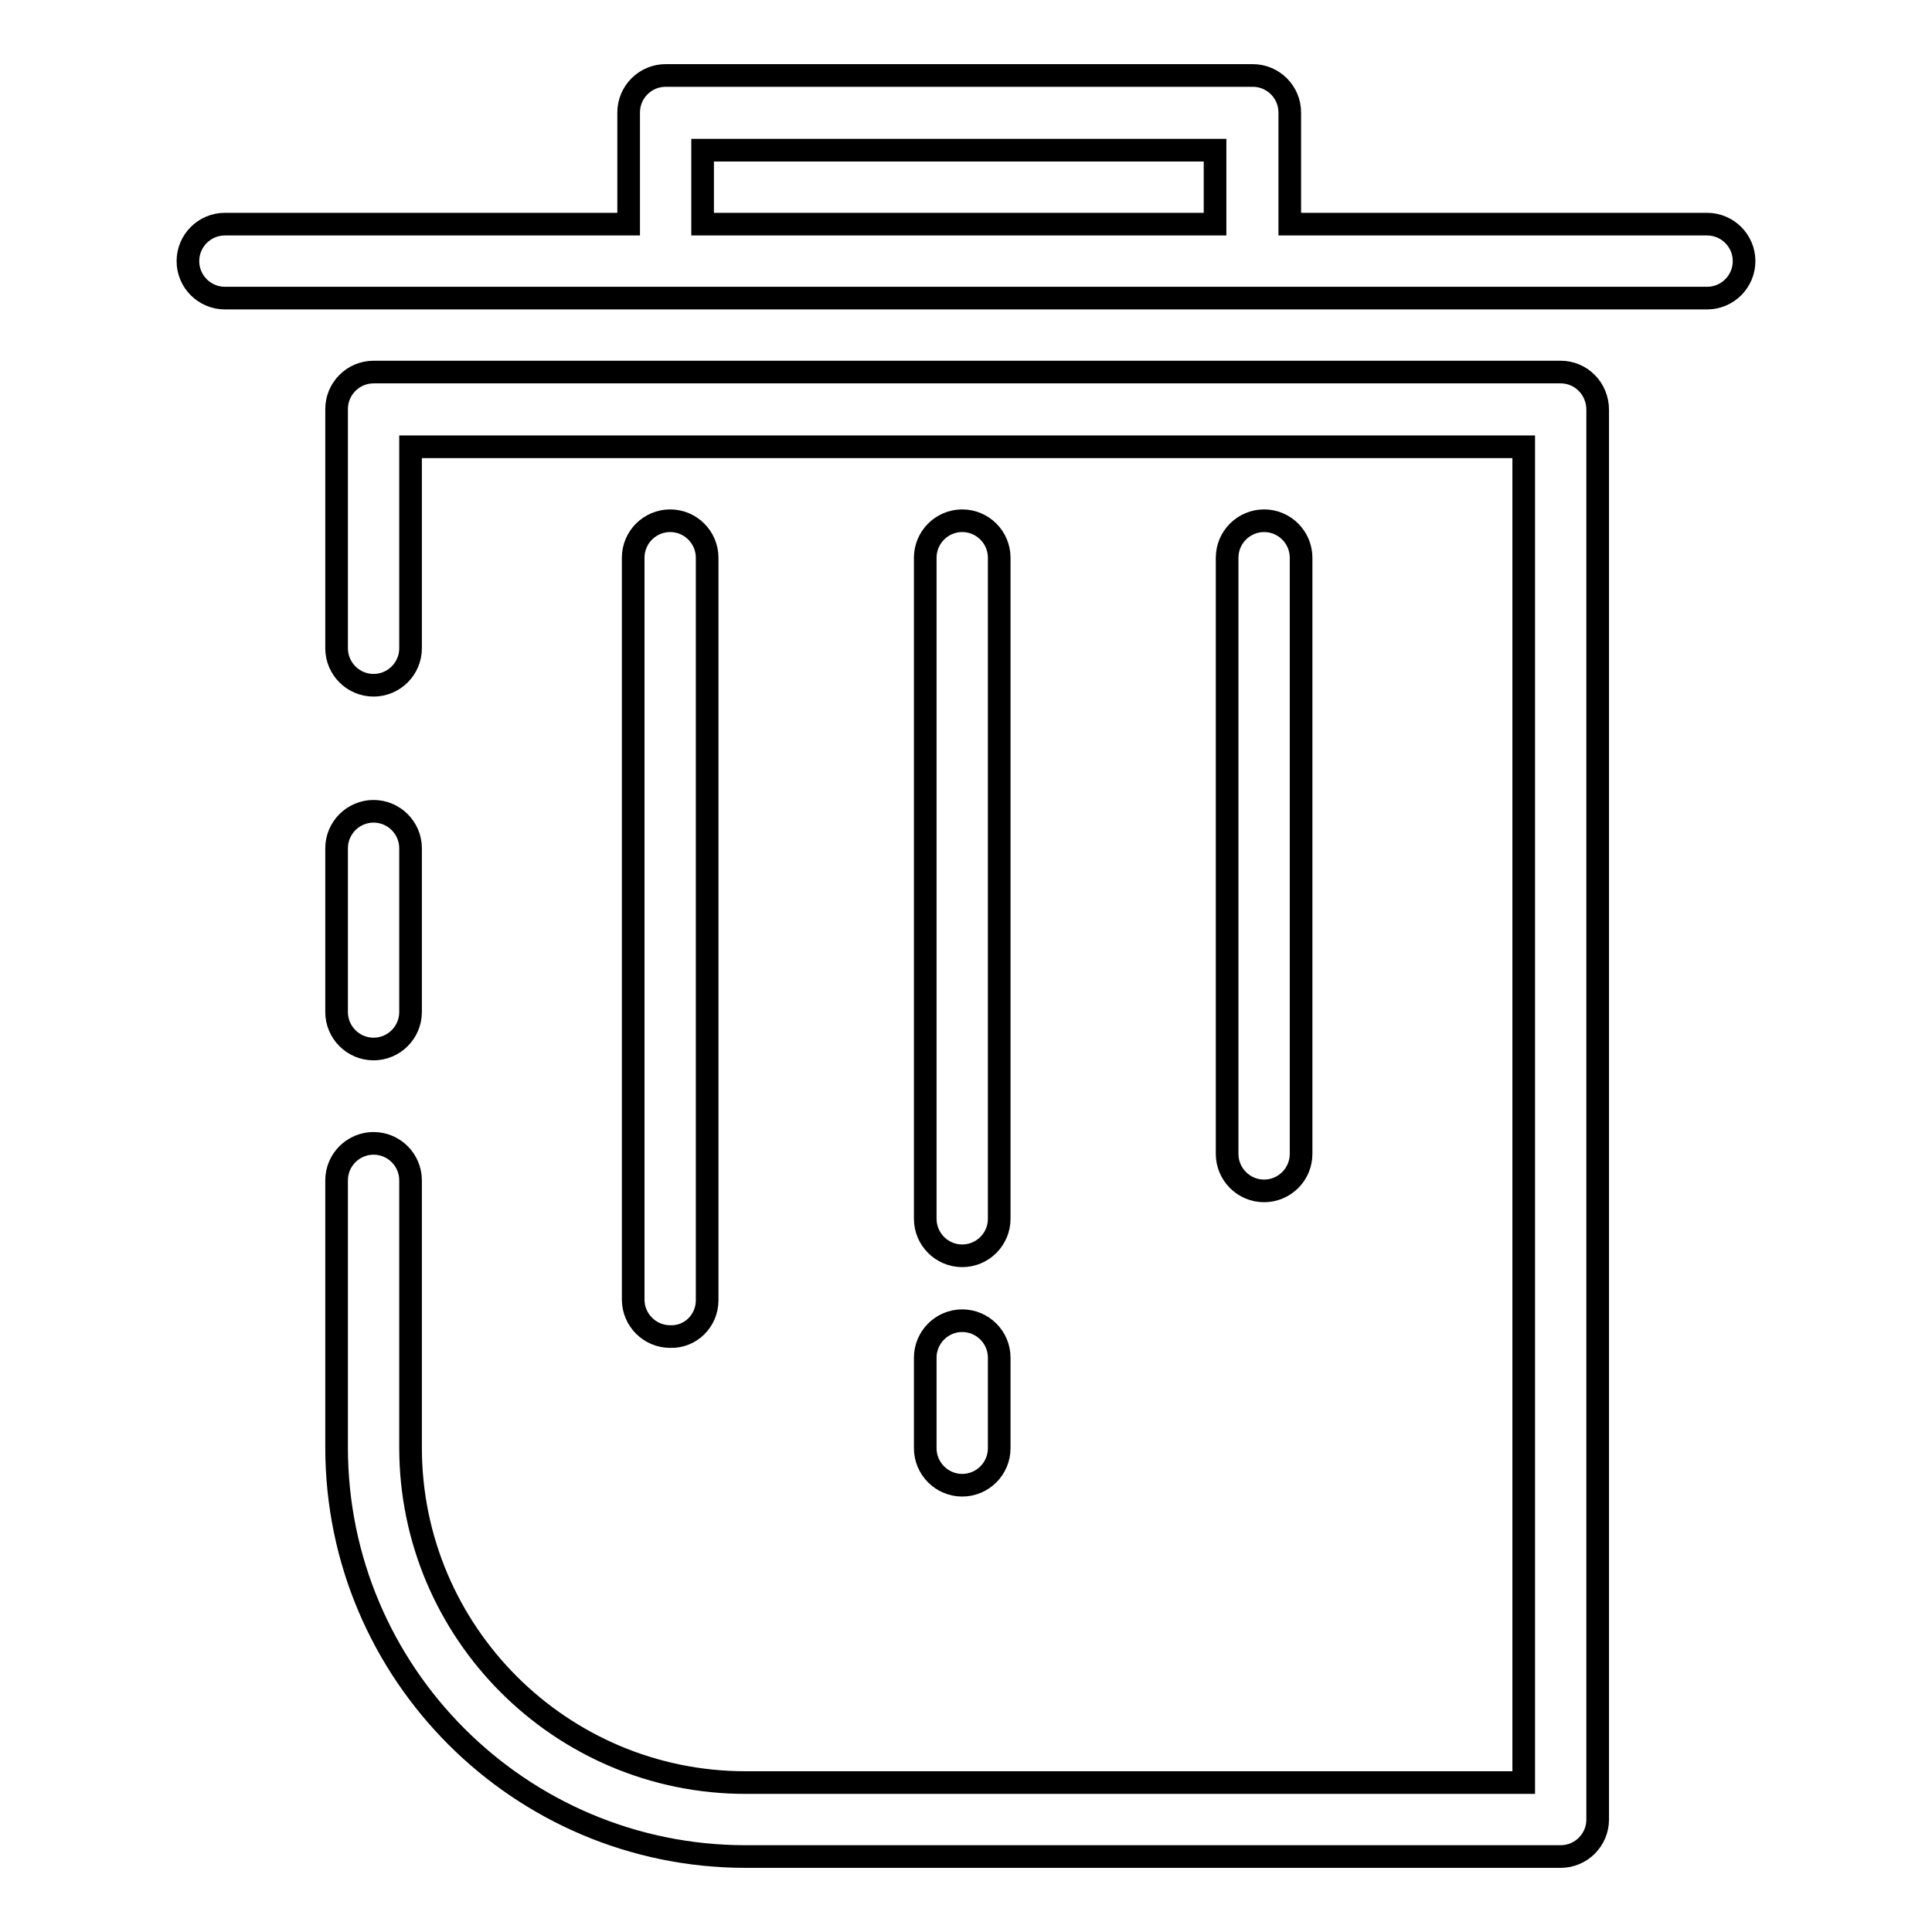<?xml version="1.0" encoding="utf-8"?>
<!-- Svg Vector Icons : http://www.onlinewebfonts.com/icon -->
<!DOCTYPE svg PUBLIC "-//W3C//DTD SVG 1.1//EN" "http://www.w3.org/Graphics/SVG/1.1/DTD/svg11.dtd">
<svg version="1.1" xmlns="http://www.w3.org/2000/svg" xmlns:xlink="http://www.w3.org/1999/xlink" x="0px" y="0px" viewBox="0 0 256 256" enable-background="new 0 0 256 256" xml:space="preserve">
<g> <path stroke-width="3" fill-opacity="0" stroke="#000000"  d="M49.5,139c2.7,0,4.9-2.2,4.9-4.9v-21.7c0-2.7-2.2-4.9-4.9-4.9s-4.9,2.2-4.9,4.9v21.7 C44.6,136.8,46.8,139,49.5,139z M206.8,49.3H49.5c-2.7,0-4.9,2.2-4.9,4.9v31.7c0,2.7,2.2,4.9,4.9,4.9s4.9-2.2,4.9-4.9V59.2h147.5 v177H98.8c-24.5,0-44.4-19.9-44.4-44.4v-35.4c0-2.7-2.2-4.9-4.9-4.9s-4.9,2.2-4.9,4.9v35.4c0,29.9,24.3,54.2,54.2,54.2h108 c2.7,0,4.9-2.2,4.9-4.9V54.3C211.7,51.5,209.5,49.3,206.8,49.3z M226.2,29.7h-55.3V14.9c0-2.7-2.2-4.9-4.9-4.9H88.2 c-2.7,0-4.9,2.2-4.9,4.9v14.8H29.8c-2.7,0-4.9,2.2-4.9,4.9c0,2.7,2.2,4.9,4.9,4.9h196.4c2.7,0,4.9-2.2,4.9-4.9 C231.1,31.9,228.9,29.7,226.2,29.7z M93.1,29.7v-9.8H161v9.8H93.1z M93.7,172.3V73.9c0-2.7-2.2-4.9-4.9-4.9c-2.7,0-4.9,2.2-4.9,4.9 v98.3c0,2.7,2.2,4.9,4.9,4.9C91.5,177.2,93.7,175,93.7,172.3z M122.6,191.9c0,2.7,2.2,4.9,4.9,4.9s4.9-2.2,4.9-4.9v-12 c0-2.7-2.2-4.9-4.9-4.9s-4.9,2.2-4.9,4.9V191.9z M127.5,166.4c2.7,0,4.9-2.2,4.9-4.9V73.9c0-2.7-2.2-4.9-4.9-4.9s-4.9,2.2-4.9,4.9 v87.6C122.6,164.2,124.8,166.4,127.5,166.4z M172.4,152.9v-79c0-2.7-2.2-4.9-4.9-4.9c-2.7,0-4.9,2.2-4.9,4.9v79 c0,2.7,2.2,4.9,4.9,4.9C170.2,157.8,172.4,155.6,172.4,152.9z"/></g>
</svg>